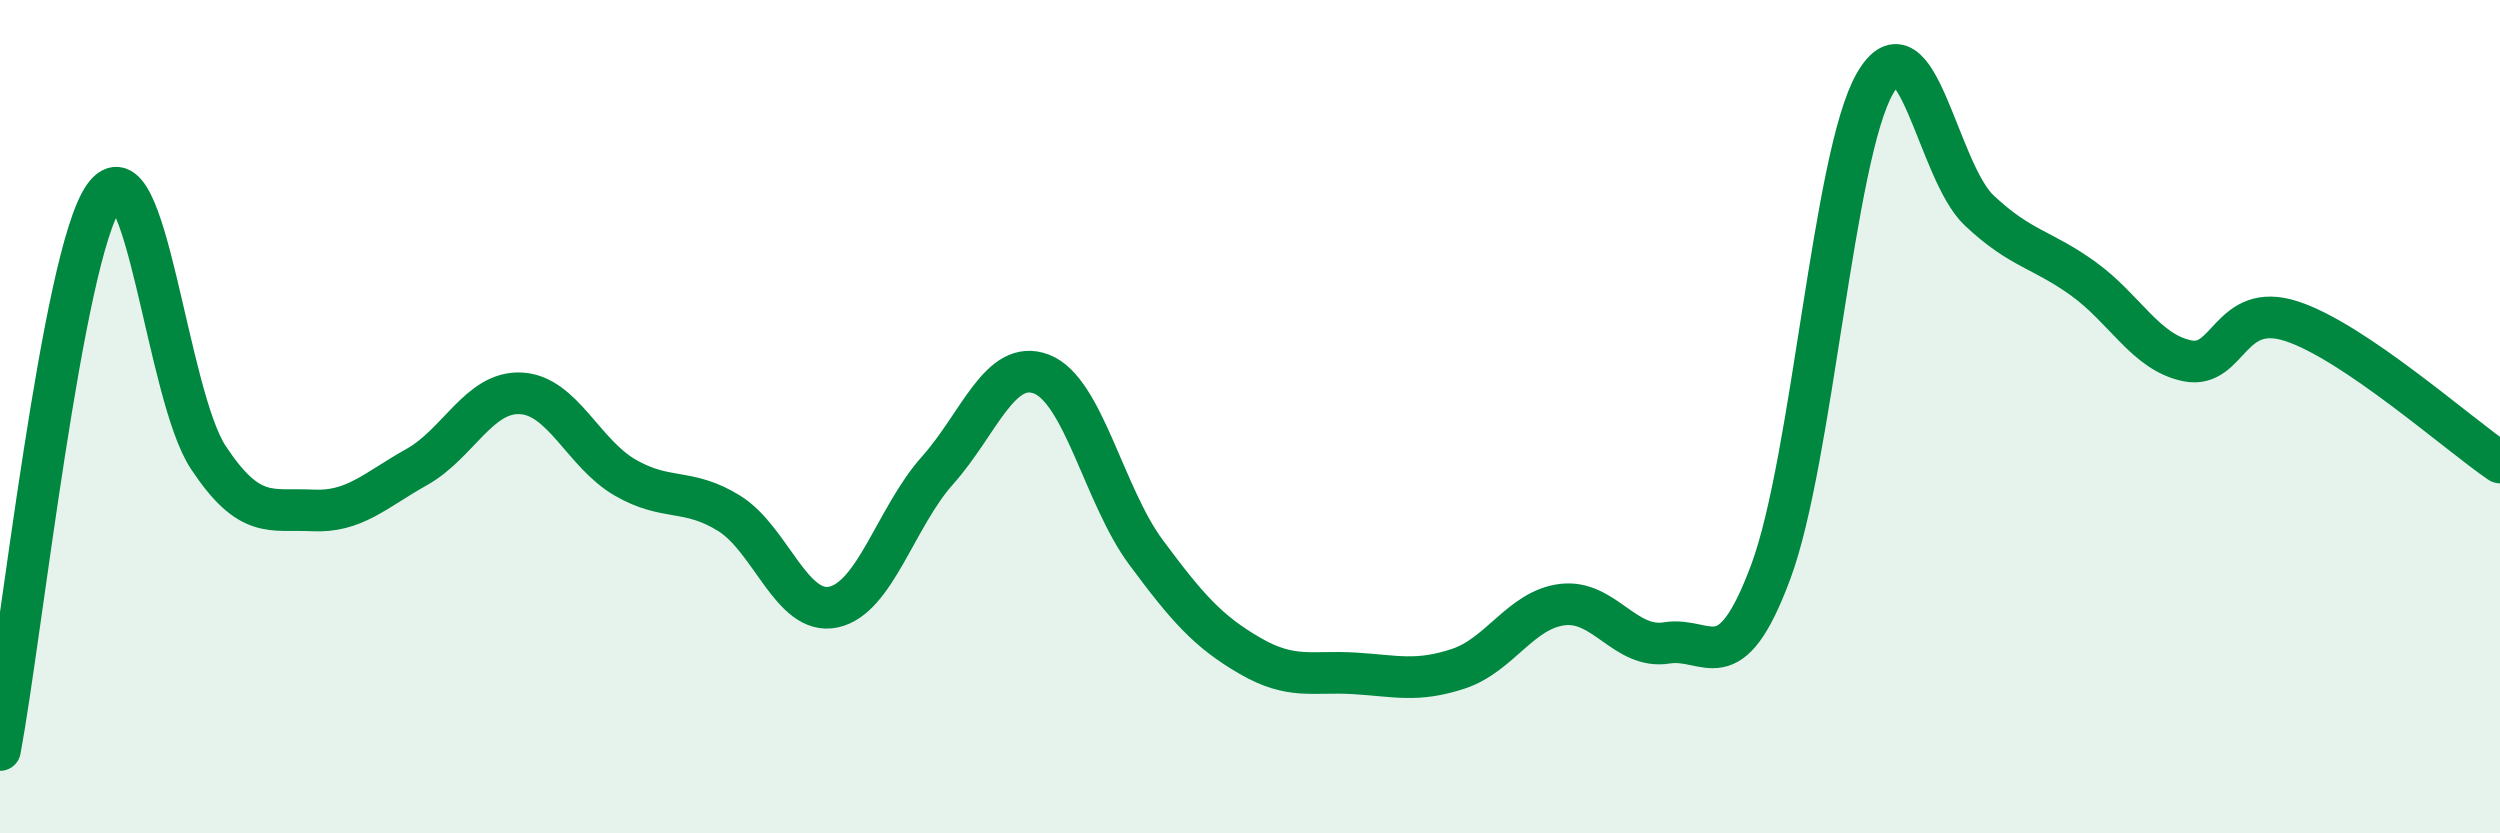 
    <svg width="60" height="20" viewBox="0 0 60 20" xmlns="http://www.w3.org/2000/svg">
      <path
        d="M 0,18 C 0.5,15.34 1.5,6.11 2.5,4.71 C 3.5,3.31 4,9.47 5,10.98 C 6,12.49 6.5,12.2 7.5,12.25 C 8.5,12.3 9,11.77 10,11.21 C 11,10.65 11.5,9.39 12.5,9.44 C 13.5,9.49 14,10.88 15,11.46 C 16,12.04 16.5,11.7 17.5,12.32 C 18.5,12.94 19,14.78 20,14.57 C 21,14.36 21.5,12.41 22.5,11.29 C 23.5,10.17 24,8.59 25,8.98 C 26,9.37 26.5,11.9 27.5,13.25 C 28.5,14.6 29,15.16 30,15.74 C 31,16.32 31.5,16.1 32.5,16.16 C 33.5,16.22 34,16.38 35,16.05 C 36,15.72 36.5,14.63 37.5,14.51 C 38.5,14.39 39,15.59 40,15.43 C 41,15.27 41.5,16.41 42.5,13.72 C 43.5,11.03 44,3.73 45,2 C 46,0.27 46.5,4.11 47.5,5.05 C 48.5,5.99 49,5.97 50,6.69 C 51,7.41 51.5,8.46 52.5,8.66 C 53.5,8.86 53.5,7.22 55,7.71 C 56.5,8.2 59,10.42 60,11.1L60 20L0 20Z"
        fill="#008740"
        opacity="0.1"
        stroke-linecap="round"
        stroke-linejoin="round"
      />
      <path
        d="M 0,18 C 0.5,15.34 1.5,6.11 2.5,4.71 C 3.5,3.31 4,9.47 5,10.98 C 6,12.49 6.5,12.2 7.5,12.25 C 8.5,12.3 9,11.77 10,11.21 C 11,10.65 11.5,9.39 12.5,9.44 C 13.5,9.49 14,10.88 15,11.46 C 16,12.04 16.5,11.7 17.5,12.32 C 18.5,12.94 19,14.78 20,14.57 C 21,14.36 21.5,12.41 22.5,11.29 C 23.5,10.17 24,8.59 25,8.98 C 26,9.37 26.5,11.9 27.5,13.25 C 28.5,14.6 29,15.16 30,15.74 C 31,16.32 31.5,16.1 32.5,16.16 C 33.5,16.22 34,16.38 35,16.05 C 36,15.72 36.5,14.63 37.5,14.51 C 38.5,14.39 39,15.59 40,15.43 C 41,15.27 41.5,16.41 42.5,13.72 C 43.5,11.03 44,3.73 45,2 C 46,0.27 46.5,4.11 47.5,5.05 C 48.5,5.99 49,5.97 50,6.69 C 51,7.41 51.5,8.46 52.5,8.66 C 53.5,8.86 53.5,7.22 55,7.71 C 56.5,8.2 59,10.42 60,11.1"
        stroke="#008740"
        stroke-width="1"
        fill="none"
        stroke-linecap="round"
        stroke-linejoin="round"
      />
    </svg>
  
